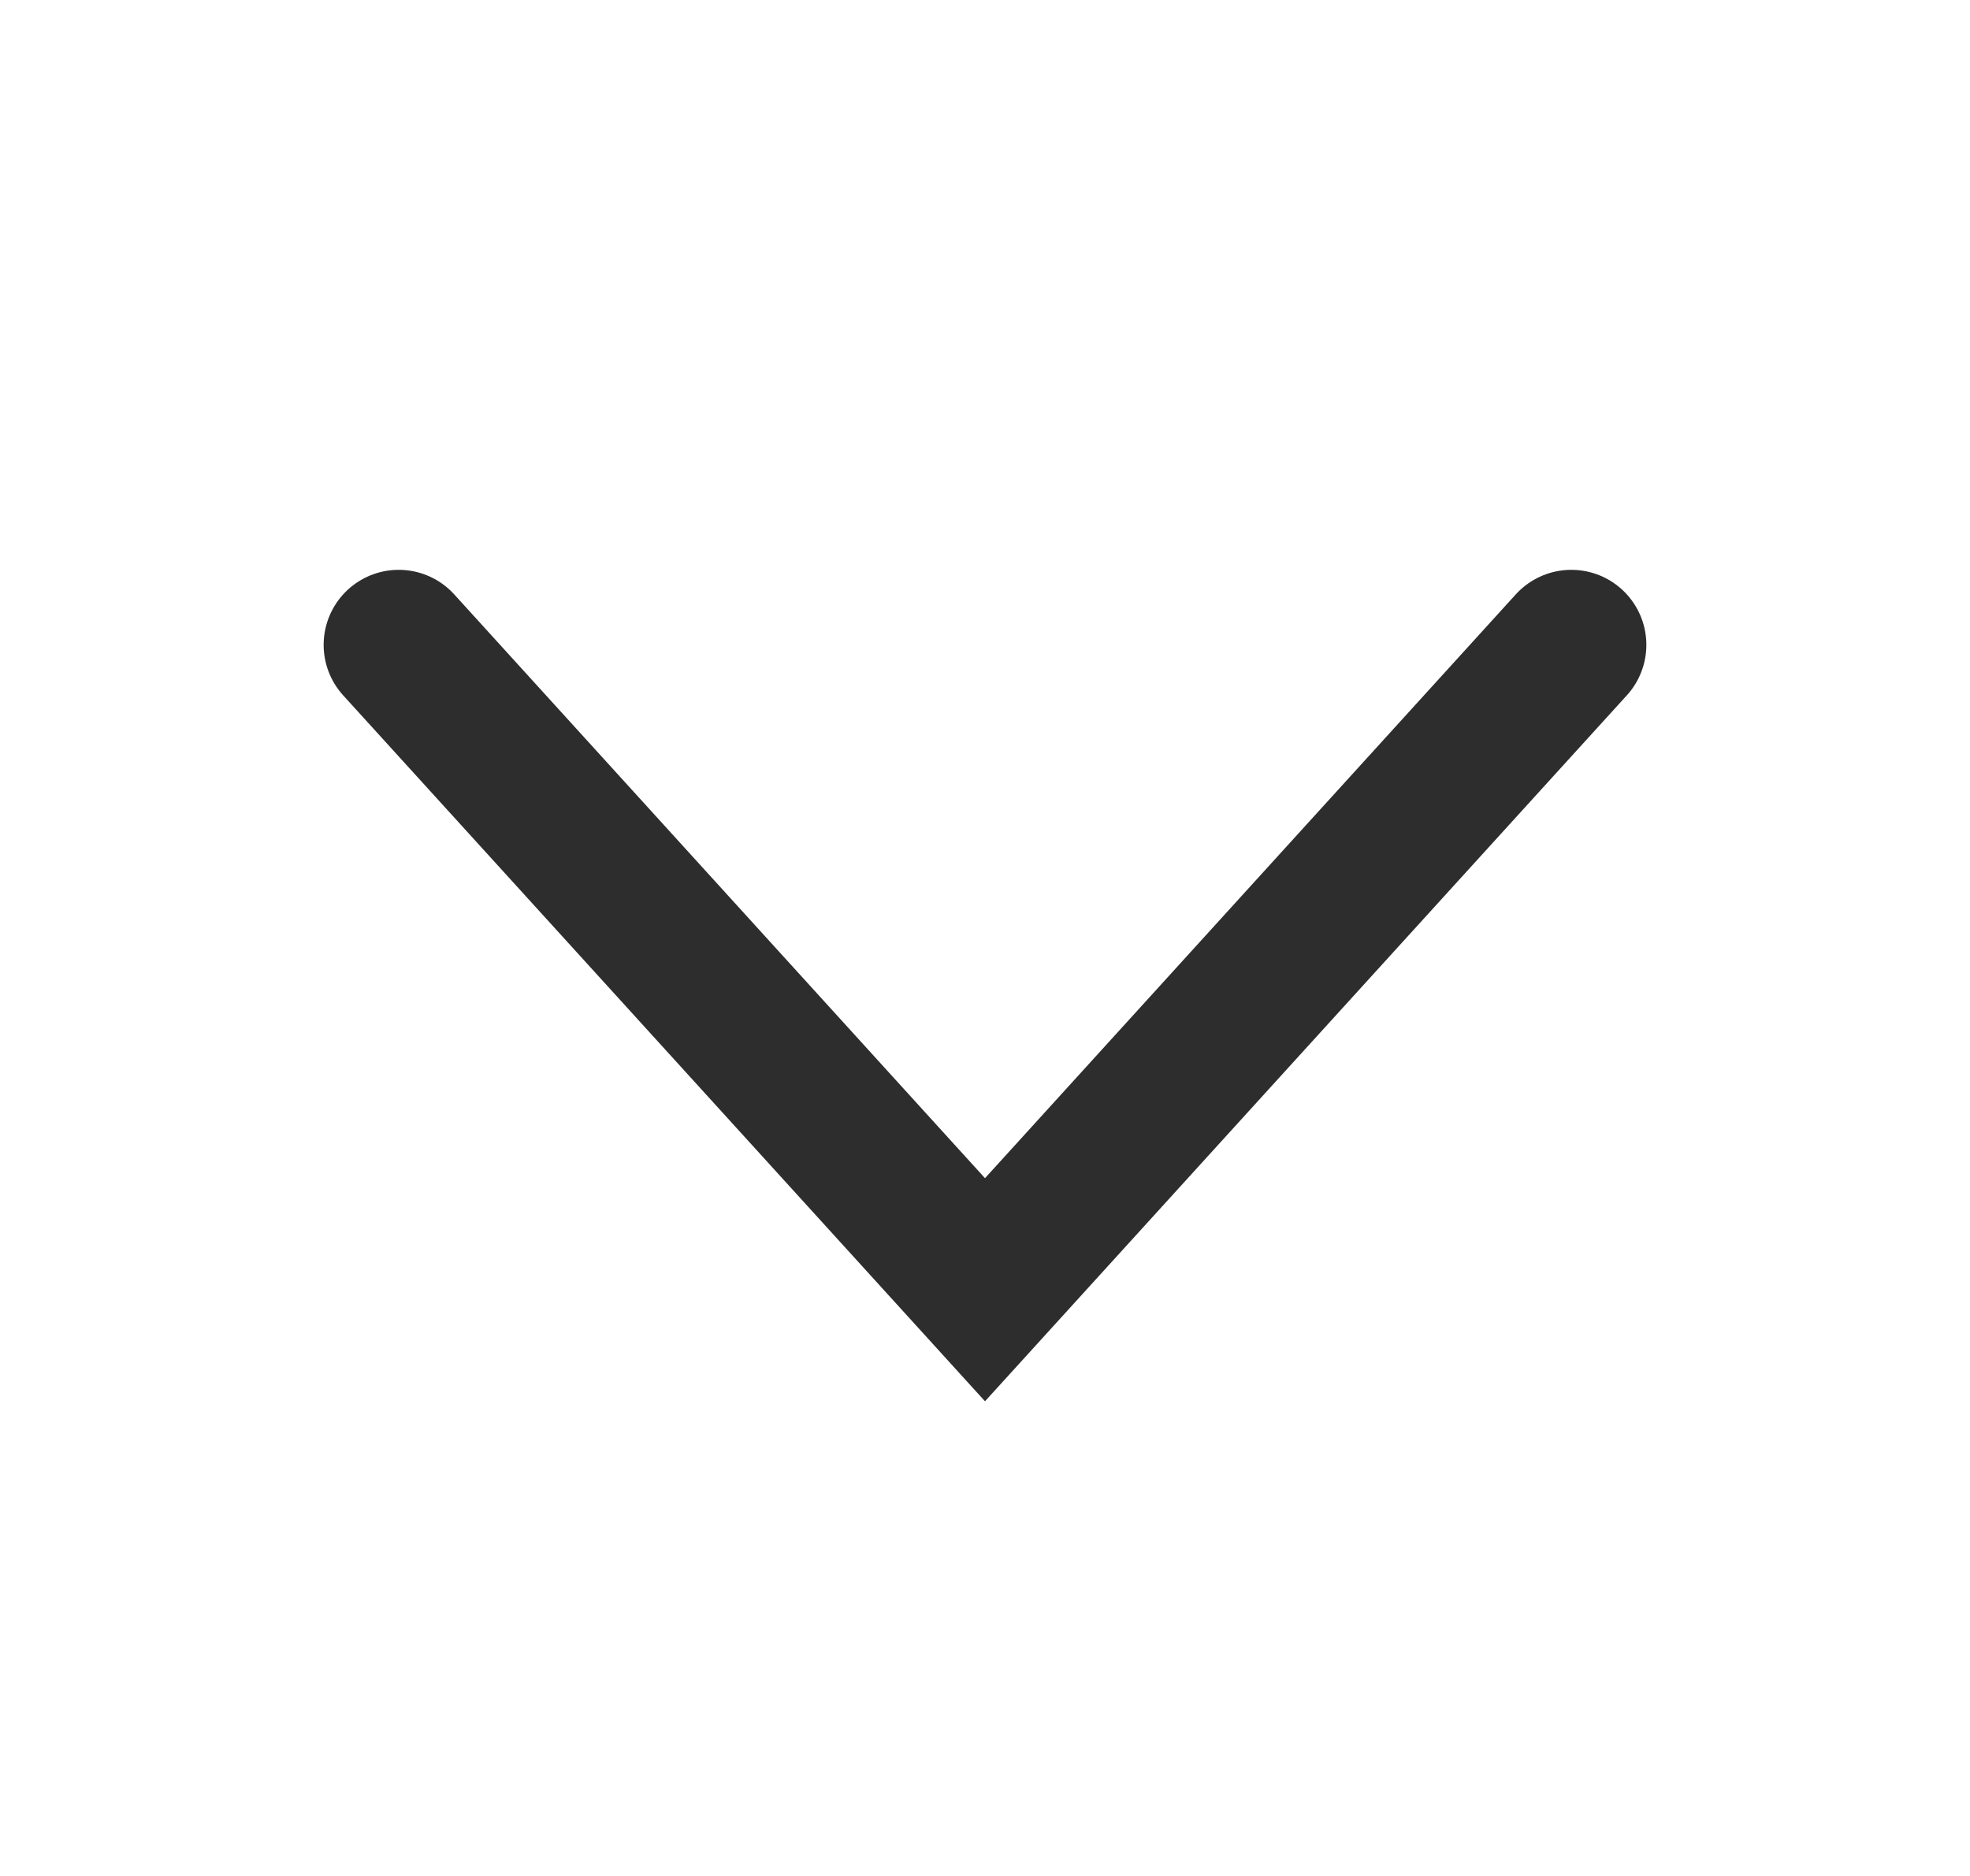 <?xml version="1.0" encoding="utf-8"?>
<!-- Generator: Adobe Illustrator 16.0.0, SVG Export Plug-In . SVG Version: 6.00 Build 0)  -->
<!DOCTYPE svg PUBLIC "-//W3C//DTD SVG 1.1//EN" "http://www.w3.org/Graphics/SVG/1.1/DTD/svg11.dtd">
<svg version="1.1" id="Layer_1" xmlns="http://www.w3.org/2000/svg" xmlns:xlink="http://www.w3.org/1999/xlink" x="0px" y="0px"
	 width="21px" height="20px" viewBox="0 0 21 20" enable-background="new 0 0 21 20" xml:space="preserve">
<path fill="none" stroke="#2D2D2D" stroke-width="1.6" stroke-linecap="round" d="M4.25,6.875l6.25,6.875l6.25-6.875"/>
</svg>
